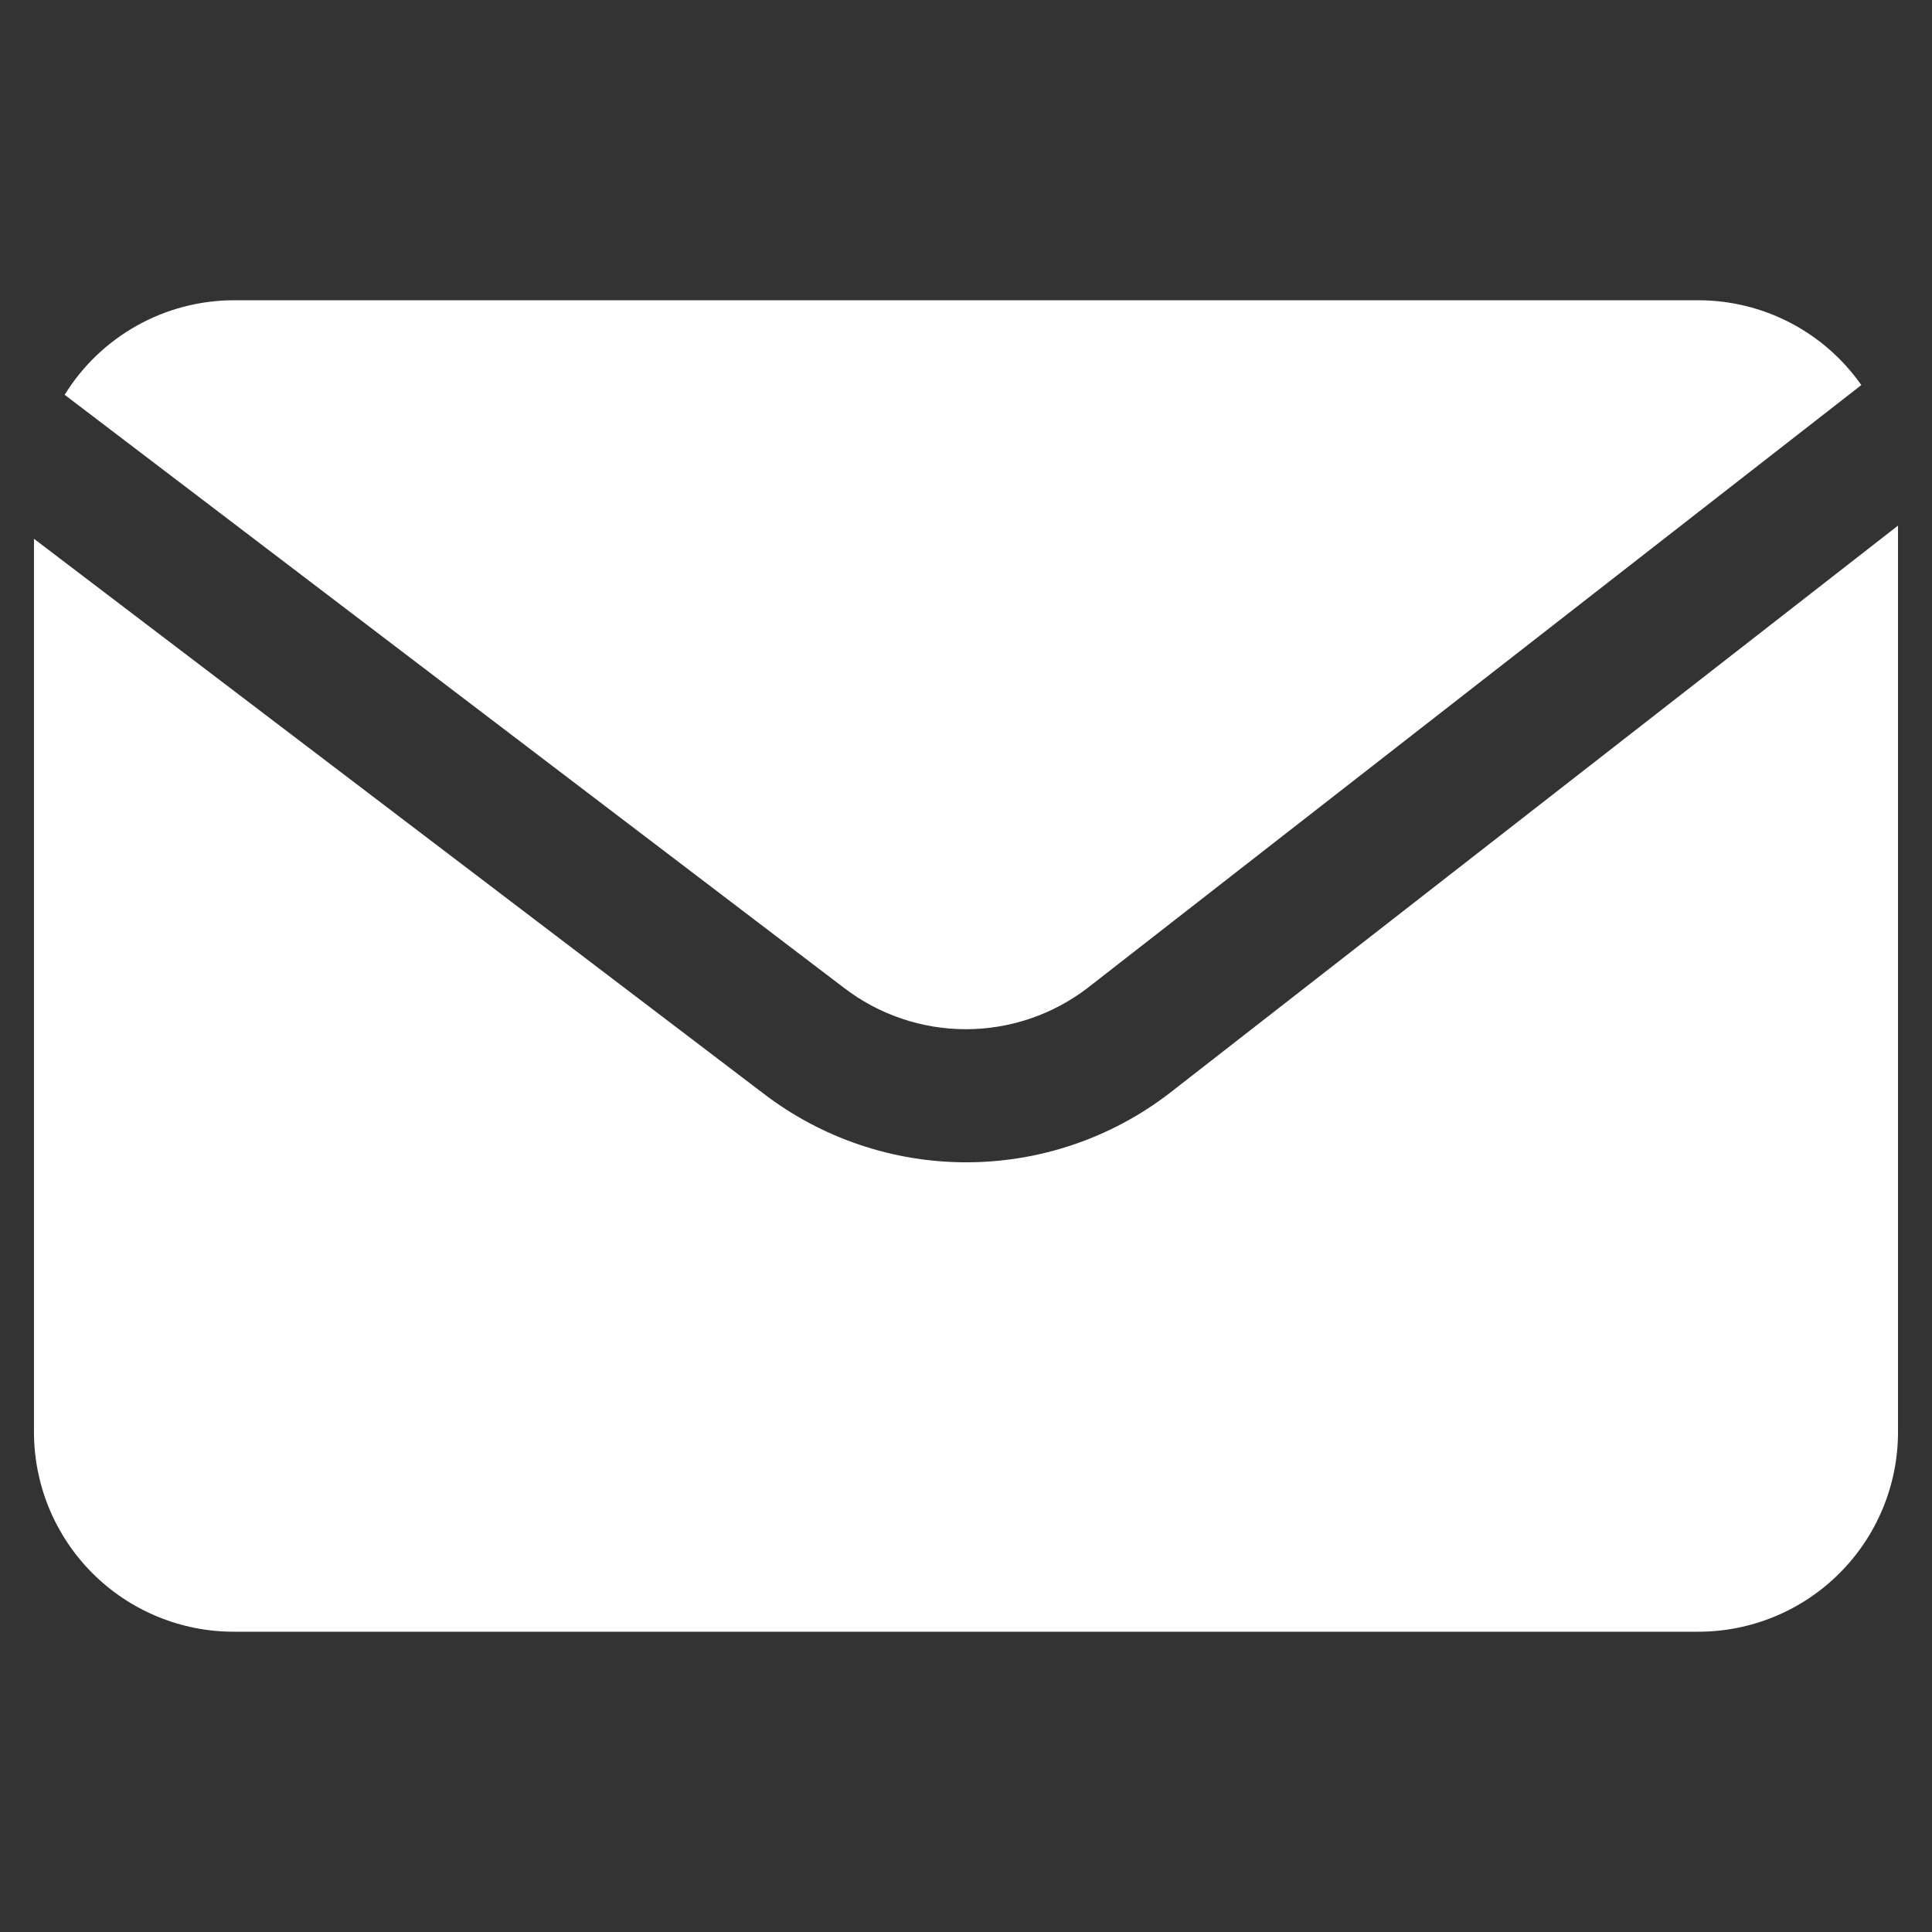 <svg xmlns="http://www.w3.org/2000/svg" xmlns:xlink="http://www.w3.org/1999/xlink" width="1024" zoomAndPan="magnify" viewBox="0 0 768 768" height="1024" preserveAspectRatio="xMidYMid meet" version="1.0"><rect x="0" y="0" width="768" height="768" fill="#333333" stroke="none"/><defs><clipPath id="02e84b0631"><path d="M 25 119.355 L 740 119.355 L 740 410 L 25 410 Z M 25 119.355 " clip-rule="nonzero"/></clipPath><clipPath id="fc2d5792a3"><path d="M 13.219 208 L 754.969 208 L 754.969 648.855 L 13.219 648.855 Z M 13.219 208 " clip-rule="nonzero"/></clipPath></defs><g clip-path="url(#02e84b0631)"><path fill="#ffffff" d="M 335.488 392.676 C 337.211 393.996 338.984 395.246 340.809 396.426 C 342.633 397.602 344.504 398.703 346.422 399.727 C 348.336 400.75 350.289 401.695 352.281 402.559 C 354.273 403.422 356.301 404.203 358.355 404.902 C 360.414 405.602 362.496 406.215 364.602 406.742 C 366.707 407.27 368.832 407.711 370.977 408.066 C 373.117 408.418 375.273 408.684 377.438 408.863 C 379.602 409.039 381.77 409.129 383.941 409.129 C 386.113 409.129 388.281 409.039 390.449 408.863 C 392.613 408.684 394.766 408.418 396.91 408.066 C 399.051 407.711 401.176 407.27 403.285 406.742 C 405.391 406.215 407.473 405.602 409.527 404.902 C 411.586 404.203 413.609 403.422 415.602 402.559 C 417.594 401.695 419.551 400.75 421.465 399.727 C 423.379 398.703 425.25 397.602 427.074 396.426 C 428.902 395.246 430.676 393.996 432.398 392.676 L 739.906 153.07 C 738.09 150.477 736.121 148 734.008 145.645 C 731.891 143.285 729.641 141.062 727.258 138.977 C 724.879 136.887 722.379 134.949 719.762 133.164 C 717.148 131.375 714.434 129.75 711.625 128.289 C 708.816 126.828 705.926 125.539 702.961 124.422 C 699.996 123.309 696.977 122.375 693.898 121.621 C 690.824 120.871 687.711 120.305 684.566 119.926 C 681.422 119.547 678.266 119.355 675.098 119.355 L 92.895 119.355 C 89.539 119.363 86.199 119.582 82.871 120.016 C 79.547 120.449 76.262 121.09 73.016 121.938 C 69.77 122.789 66.594 123.84 63.48 125.094 C 60.371 126.348 57.352 127.793 54.422 129.43 C 51.496 131.066 48.684 132.883 45.984 134.879 C 43.289 136.871 40.73 139.031 38.309 141.348 C 35.883 143.668 33.617 146.133 31.508 148.742 C 29.398 151.348 27.465 154.082 25.699 156.934 Z M 335.488 392.676 " fill-opacity="1" fill-rule="nonzero"/></g><g clip-path="url(#fc2d5792a3)"><path fill="#ffffff" d="M 464.816 434.621 C 461.945 436.824 458.992 438.906 455.953 440.867 C 452.91 442.828 449.797 444.664 446.605 446.367 C 443.414 448.074 440.16 449.648 436.84 451.09 C 433.52 452.527 430.148 453.828 426.723 454.992 C 423.297 456.156 419.828 457.18 416.32 458.059 C 412.809 458.938 409.27 459.672 405.699 460.262 C 402.133 460.852 398.543 461.293 394.938 461.59 C 391.332 461.887 387.719 462.035 384.102 462.035 C 380.484 462.035 376.871 461.887 373.266 461.59 C 369.66 461.293 366.07 460.852 362.5 460.262 C 358.934 459.672 355.391 458.938 351.883 458.059 C 348.375 457.18 344.906 456.156 341.48 454.992 C 338.055 453.828 334.68 452.527 331.363 451.09 C 328.043 449.648 324.789 448.074 321.598 446.371 C 318.406 444.664 315.293 442.828 312.25 440.867 C 309.211 438.906 306.258 436.824 303.387 434.621 L 13.5 214.176 L 13.5 569.242 C 13.5 570.539 13.531 571.84 13.598 573.137 C 13.66 574.434 13.758 575.73 13.883 577.023 C 14.012 578.316 14.172 579.605 14.359 580.891 C 14.551 582.176 14.773 583.457 15.027 584.73 C 15.281 586.004 15.566 587.273 15.879 588.531 C 16.195 589.793 16.543 591.043 16.918 592.289 C 17.297 593.531 17.703 594.766 18.141 595.988 C 18.578 597.211 19.047 598.422 19.543 599.625 C 20.043 600.824 20.566 602.012 21.125 603.188 C 21.68 604.359 22.262 605.52 22.875 606.668 C 23.488 607.812 24.129 608.941 24.797 610.059 C 25.465 611.172 26.16 612.27 26.883 613.348 C 27.602 614.43 28.352 615.492 29.125 616.535 C 29.898 617.578 30.699 618.602 31.523 619.605 C 32.348 620.613 33.195 621.594 34.066 622.559 C 34.941 623.52 35.836 624.461 36.754 625.379 C 37.672 626.297 38.613 627.195 39.578 628.066 C 40.539 628.938 41.523 629.789 42.527 630.613 C 43.531 631.438 44.555 632.234 45.598 633.008 C 46.645 633.785 47.703 634.531 48.785 635.254 C 49.867 635.977 50.965 636.672 52.078 637.34 C 53.191 638.008 54.32 638.645 55.469 639.258 C 56.613 639.871 57.773 640.457 58.949 641.012 C 60.125 641.566 61.312 642.094 62.512 642.59 C 63.711 643.086 64.922 643.555 66.148 643.992 C 67.371 644.43 68.602 644.836 69.848 645.215 C 71.09 645.59 72.344 645.938 73.602 646.254 C 74.863 646.57 76.129 646.855 77.406 647.109 C 78.68 647.359 79.957 647.582 81.242 647.773 C 82.527 647.965 83.816 648.125 85.109 648.25 C 86.402 648.379 87.699 648.473 88.996 648.539 C 90.297 648.602 91.594 648.633 92.895 648.633 L 675.098 648.633 C 676.398 648.633 677.695 648.602 678.992 648.539 C 680.293 648.473 681.586 648.379 682.879 648.25 C 684.172 648.125 685.461 647.965 686.746 647.773 C 688.031 647.582 689.312 647.359 690.586 647.109 C 691.859 646.855 693.129 646.57 694.387 646.254 C 695.648 645.938 696.902 645.59 698.145 645.215 C 699.387 644.836 700.621 644.43 701.844 643.992 C 703.066 643.555 704.281 643.086 705.48 642.59 C 706.68 642.094 707.867 641.566 709.043 641.012 C 710.215 640.457 711.379 639.871 712.523 639.258 C 713.668 638.645 714.801 638.008 715.914 637.34 C 717.027 636.668 718.125 635.977 719.207 635.254 C 720.285 634.531 721.348 633.785 722.391 633.008 C 723.434 632.234 724.461 631.438 725.465 630.613 C 726.469 629.789 727.453 628.938 728.414 628.066 C 729.375 627.195 730.316 626.297 731.234 625.379 C 732.156 624.461 733.051 623.52 733.922 622.559 C 734.797 621.594 735.645 620.613 736.469 619.605 C 737.293 618.602 738.094 617.578 738.867 616.535 C 739.641 615.492 740.387 614.43 741.109 613.348 C 741.832 612.27 742.527 611.172 743.195 610.059 C 743.863 608.941 744.504 607.812 745.113 606.668 C 745.727 605.52 746.312 604.359 746.867 603.188 C 747.422 602.012 747.949 600.824 748.445 599.625 C 748.945 598.422 749.41 597.211 749.848 595.988 C 750.285 594.766 750.695 593.531 751.07 592.289 C 751.449 591.043 751.793 589.793 752.109 588.531 C 752.426 587.273 752.711 586.004 752.965 584.73 C 753.219 583.457 753.441 582.176 753.629 580.891 C 753.82 579.605 753.98 578.316 754.105 577.023 C 754.234 575.73 754.332 574.434 754.395 573.137 C 754.457 571.84 754.488 570.539 754.488 569.242 L 754.488 208.938 Z M 464.816 434.621 " fill-opacity="1" fill-rule="nonzero"/></g></svg>